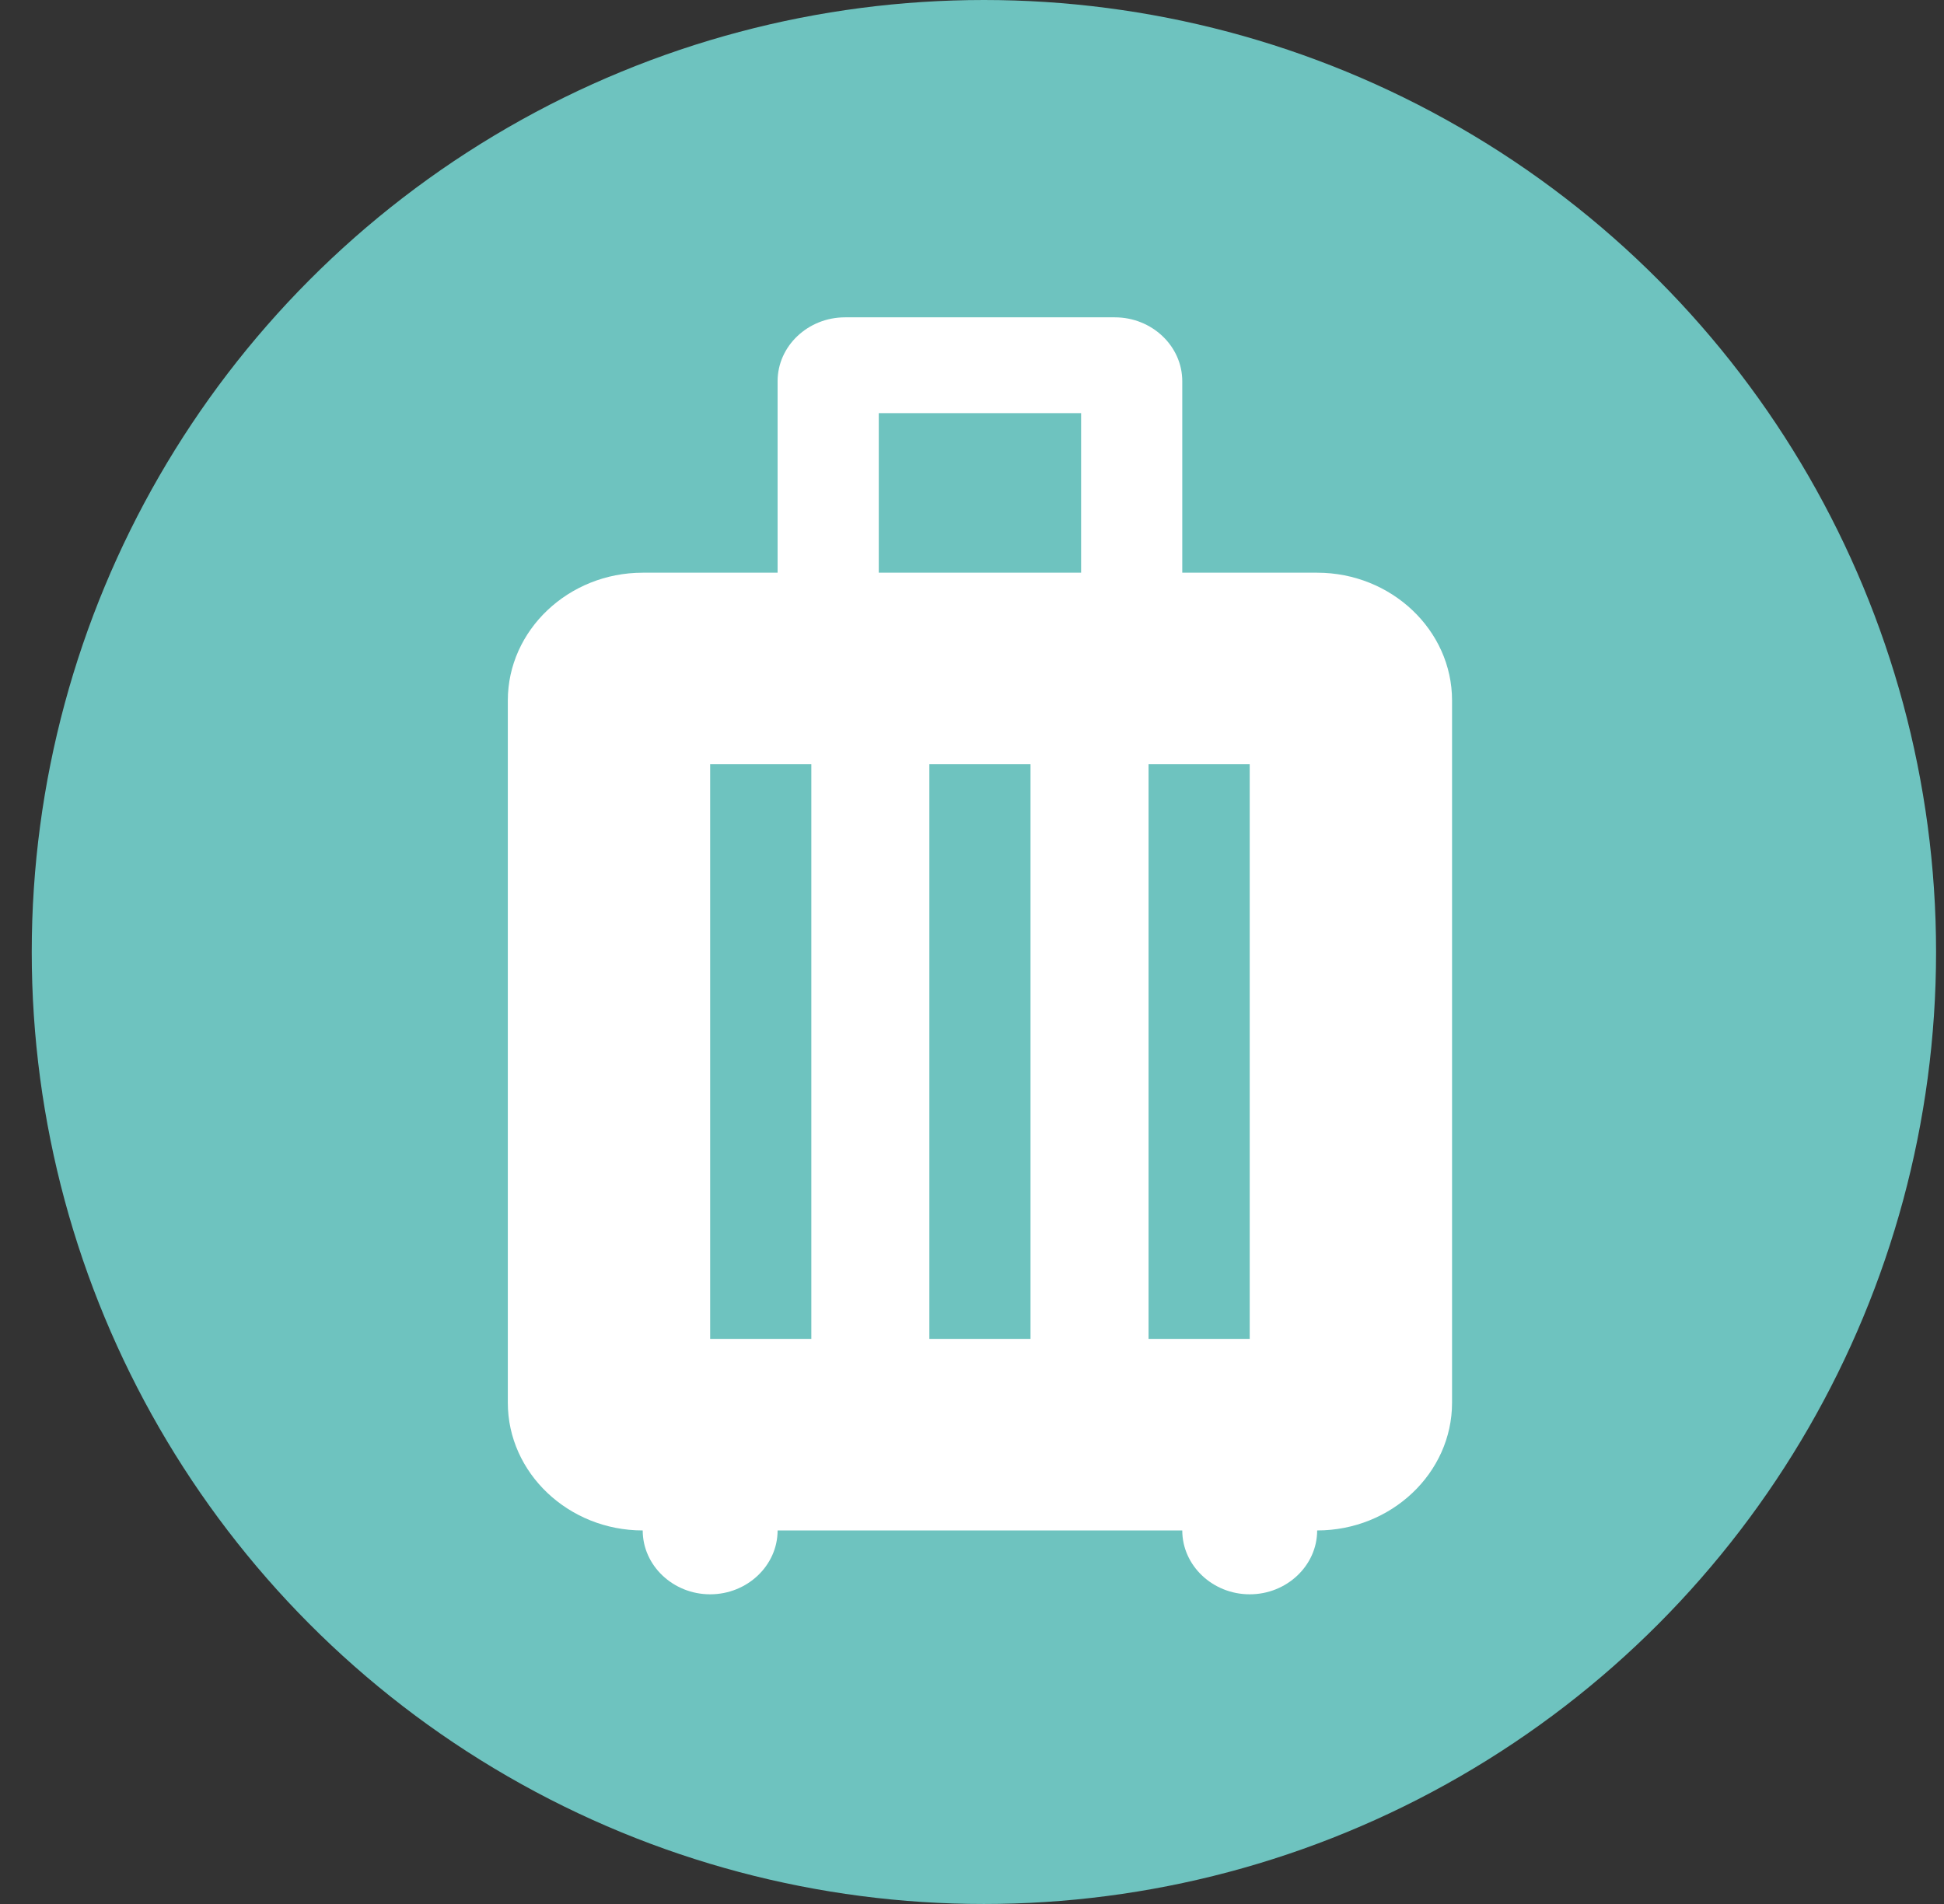 <svg width="49" height="48" viewBox="0 0 49 48" fill="none" xmlns="http://www.w3.org/2000/svg">
<rect x="0" y="0" width="49" height="48" fill="#333333" stroke="none"/>
<circle cx="24.8" cy="24" r="24" fill="#6EC3BF"/>
<path d="M33.2 14.438H29.8V9.61C29.8 8.724 29.035 8 28.1 8H21.3C20.365 8 19.6 8.724 19.6 9.61V14.438H16.2C14.33 14.438 12.8 15.887 12.8 17.658V35.364C12.8 37.134 14.33 38.583 16.2 38.583C16.2 39.468 16.965 40.193 17.9 40.193C18.835 40.193 19.6 39.468 19.6 38.583H29.8C29.8 39.468 30.565 40.193 31.5 40.193C32.435 40.193 33.2 39.468 33.2 38.583C35.07 38.583 36.6 37.134 36.6 35.364V17.658C36.6 15.887 35.07 14.438 33.2 14.438ZM20.45 33.754H17.9V19.267H20.45V33.754ZM25.975 33.754H23.425V19.267H25.975V33.754ZM27.25 14.438H22.15V10.415H27.25V14.438ZM31.5 33.754H28.95V19.267H31.5V33.754Z" fill="white"/>
</svg>
